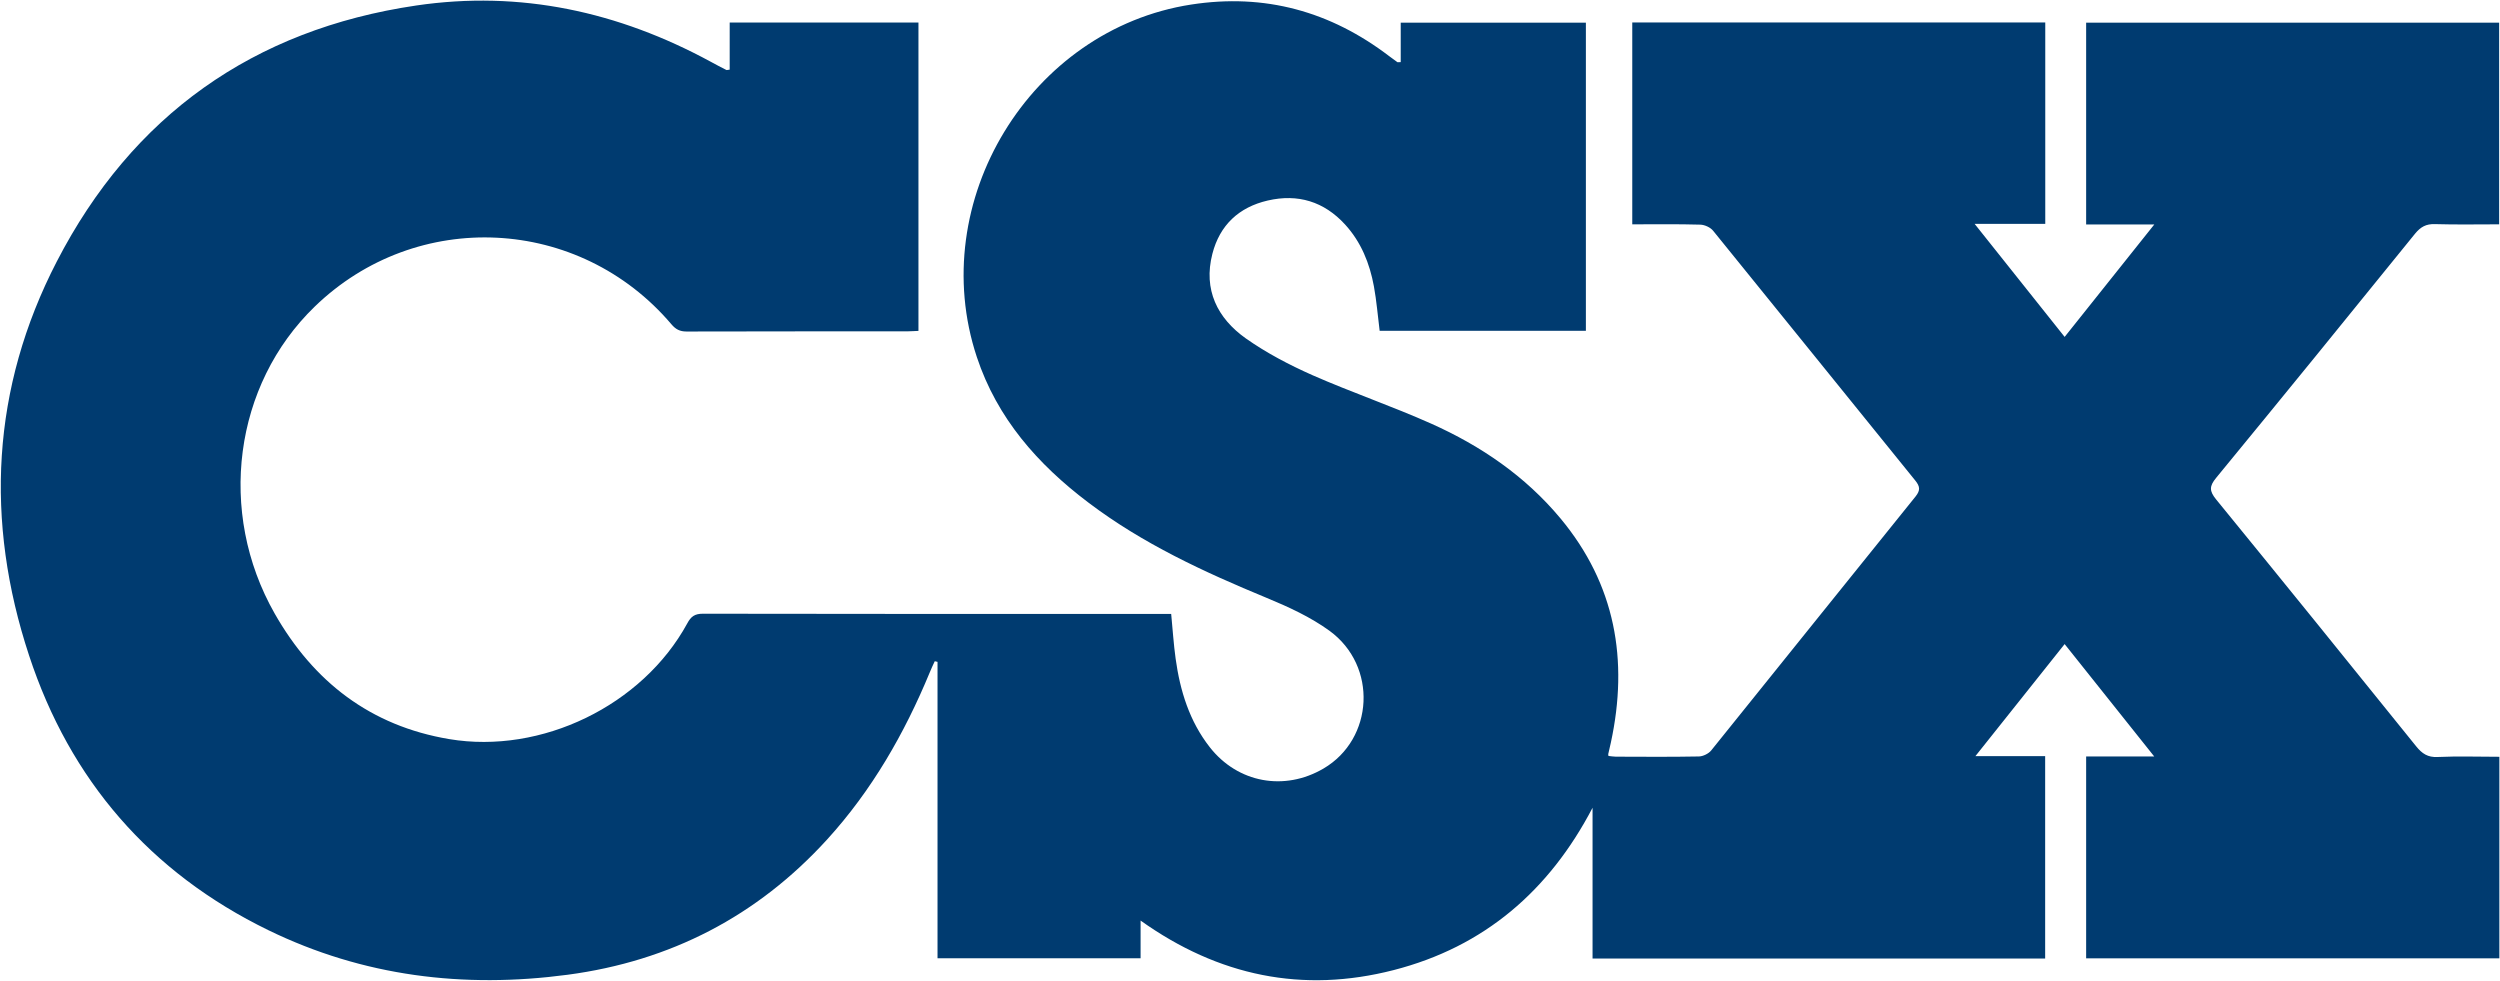 <svg xmlns="http://www.w3.org/2000/svg" version="1.2" viewBox="0 0 1631 640"><defs><clipPath id="a" clipPathUnits="userSpaceOnUse"><path d="M-6130.66-443.81h8205.72v10686.2h-8205.72V-443.81Z"/></clipPath></defs><g clip-path="url(#a)"><path fill="#003b70" d="M1361 493.51h44.41c-19.82-24.92-38.82-48.66-58.44-73.31-19.54 24.58-38.47 48.25-58.22 73.11h45.51v132.06h-295.28v-98.38c-28.25 54.06-70.59 90.71-129.78 105.9-59.34 15.26-114.25 3.93-165.08-32.31v24.58H611.64V431.8l-1.8-.42c-1.1 2.42-2.28 4.77-3.25 7.25-16.5 39.9-37.78 76.97-66.93 109-45.65 50.12-102.36 79.39-169.36 88.3-67.83 9.04-133.38 1.03-195.2-29.07C97.95 569.31 45.66 508.84 19 427.73-9.94 340.05-5.59 253.14 37.03 170.65 86.21 75.39 165.29 19.26 271.53 3.59 339.42-6.42 403.45 7.6 463.62 40.25c3.38 1.86 6.83 3.66 10.22 5.38.34.21.83-.07 2.21-.2V14.71H599.2v201.16c-2.28.06-4.42.27-6.49.27-48.28.07-96.56 0-144.84.14-4.35 0-7.05-1.45-9.81-4.69-60.16-70.83-166.26-76.01-232.77-11.53-52.7 51.01-63.76 133.99-26.11 200.19 25.35 44.53 62.51 73.31 113.9 81.94 60.09 10.08 126.05-21.88 155.27-75.45 2.42-4.56 4.9-6.35 10.22-6.35 99.4.21 198.79.14 298.19.14h7.32c.96 10.08 1.59 19.67 2.9 29.2 2.9 20.91 8.98 40.8 22.31 57.78 18.23 23.26 48.63 28.85 74.18 13.87 32.81-19.26 35.44-66.89 3.87-89.88-12.36-8.97-26.8-15.6-41.03-21.47-40.89-16.91-80.88-35.34-116.38-62.26-32.95-24.92-59.41-54.88-72.67-94.92C603.69 131.51 672.07 19.19 777.13 2.97c48.08-7.46 90.97 4.49 129.3 33.76 1.73 1.31 3.46 2.55 5.18 3.79.28.21.83 0 2.22 0V14.77h120.8V215.8H900.08c-1.24-9.81-2-19.47-3.73-28.93-2.76-15.05-8.36-28.99-18.86-40.45-13.67-14.91-30.73-20.16-50.42-15.6-18.79 4.35-31.29 16.01-36.12 34.79-6.01 23.4 3.24 41.97 21.82 55.16 13.4 9.45 28.32 17.26 43.38 23.95 25.56 11.25 52.15 20.3 77.64 31.69 32.39 14.49 61.33 34.24 84.26 61.78 35.85 43.08 44.49 92.44 32.88 146.28-.55 2.49-1.17 5.04-1.72 7.52 0 .21.06.42.13 1.18 1.52.14 3.11.48 4.77.48 18.1.07 36.19.21 54.29-.14 2.69-.07 6.22-1.79 7.94-3.86 44.55-55.23 88.83-110.59 133.38-165.75 3.25-4.07 2.9-6.56-.21-10.42-43.99-54.26-87.79-108.66-131.79-162.85-1.79-2.28-5.59-4-8.49-4.07-14.64-.42-29.22-.21-44.34-.21V14.64h269.44v131.43h-46.07c20.03 25.2 38.96 48.95 58.71 73.73 19.62-24.57 38.55-48.32 58.51-73.38H1361V14.77h269.44v131.58c-14.02 0-27.97.28-41.85-.14-5.87-.2-9.4 1.87-12.99 6.22-43.1 53.29-86.34 106.44-129.85 159.39-4.42 5.39-4.42 8.49 0 13.95 43.72 53.56 87.23 107.34 130.61 161.19 3.8 4.69 7.53 7.24 13.95 6.9 13.33-.62 26.67-.14 40.27-.14v131.51H1361V493.51Z"/></g></svg>